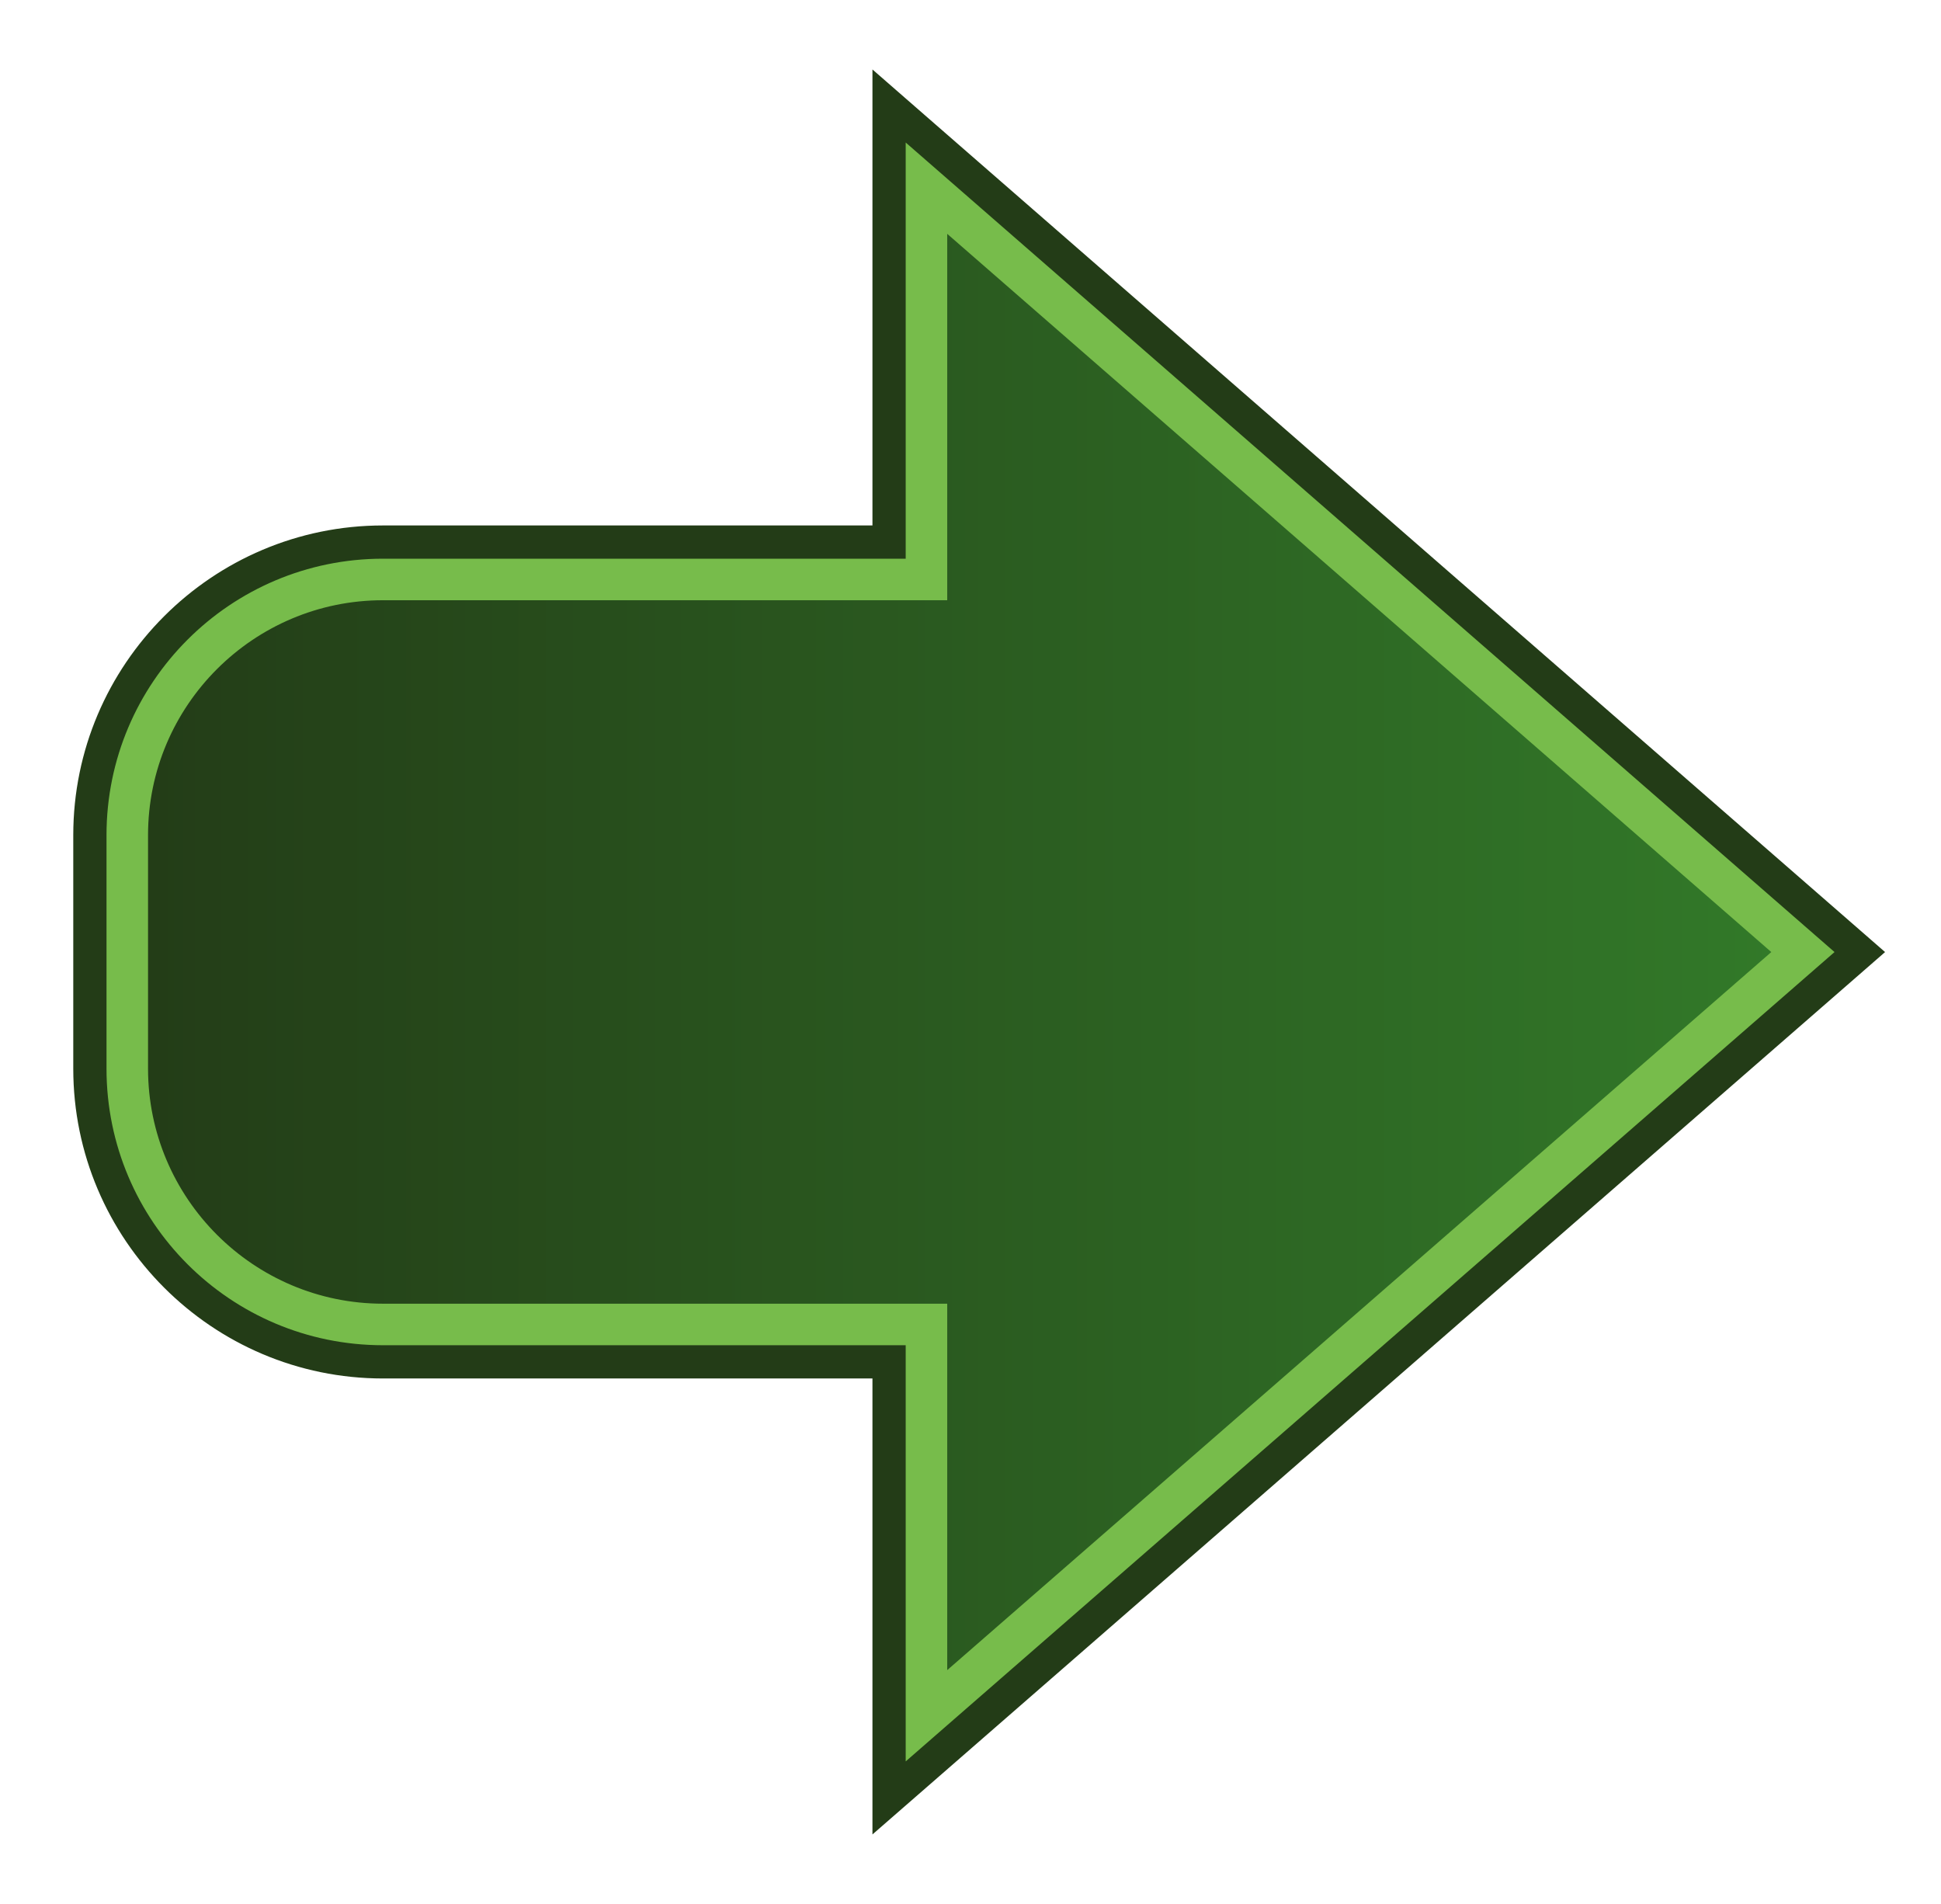 <?xml version="1.0" encoding="utf-8"?>
<!-- Generator: Adobe Illustrator 12.0.1, SVG Export Plug-In . SVG Version: 6.00 Build 51448)  -->
<!DOCTYPE svg PUBLIC "-//W3C//DTD SVG 1.1//EN" "http://www.w3.org/Graphics/SVG/1.1/DTD/svg11.dtd">
<svg  version="1.1" id="Layer_1" xmlns="http://www.w3.org/2000/svg" xmlns:xlink="http://www.w3.org/1999/xlink" width="60.667" height="59.499"
	 viewBox="0 0 60.667 59.499" overflow="visible" enable-background="new 0 0 60.667 59.499" xml:space="preserve">
<g>
	<g>
		<path fill="#233C17" d="M27.788,16.94c-0.974,0-15.816,0-15.816,0c-5.052,0-9.162,4.109-9.162,9.16v7.295
			c0,5.053,4.11,9.164,9.162,9.164c0,0,14.843,0,15.816,0c0,0.957,0,13.628,0,13.628l30.341-26.435L27.788,3.313
			C27.788,3.313,27.788,15.983,27.788,16.94z"/>
		<path fill="#233C17" d="M27.269,2.171v2.283v11.967H11.972c-5.338,0-9.682,4.342-9.682,9.679v7.296
			c0,5.339,4.344,9.683,9.682,9.683h15.297v11.967v2.282l1.721-1.499l29.031-25.293l0.898-0.783l-0.898-0.783L28.989,3.671
			L27.269,2.171L27.269,2.171z M28.308,4.454l29.031,25.299l0,0l0,0L28.308,55.046V42.04H11.972c-4.771,0-8.643-3.867-8.643-8.644
			V26.1l0,0l0,0c0-4.771,3.872-8.64,8.643-8.64h15.297l0,0l0,0h1.039V4.454L28.308,4.454L28.308,4.454z"/>
	</g>
	<g>
		
			<linearGradient id="XMLID_2_" gradientUnits="userSpaceOnUse" x1="120.228" y1="29.75" x2="172.601" y2="29.75" gradientTransform="matrix(-1 0 0 1 176.578 0)">
			<stop  offset="0" style="stop-color:#327A29"/>
			<stop  offset="1" style="stop-color:#233C17"/>
		</linearGradient>
		<path fill="url(#XMLID_2_)" d="M28.957,18.108H11.972c-4.408,0-7.994,3.585-7.994,7.992v7.295c0,4.408,3.586,7.995,7.994,7.995
			h16.985c0,0,0,9.968,0,12.229c1.955-1.702,26.355-22.961,27.394-23.867C55.312,28.847,30.911,7.583,28.957,5.88
			C28.957,8.142,28.957,18.108,28.957,18.108z"/>
		<path fill="#77BC4B" d="M28.308,4.454v1.298l0,0v0.424l0,0V17.46l0,0l0,0H11.972c-4.771,0-8.643,3.869-8.643,8.64v7.296
			c0,4.776,3.872,8.644,8.643,8.644h16.336v11.284l0,0v0.424l0,0v1.298l0.979-0.853l0,0l0.319-0.278l0,0l26.745-23.301l0,0
			l0.009-0.008l0,0l0.979-0.853L28.308,4.454L28.308,4.454z M11.972,40.742c-4.05,0-7.345-3.296-7.345-7.346V26.1
			c0-4.048,3.295-7.342,7.345-7.342h16.336h1.298V17.46V7.308l25.757,22.445l-25.757,22.44V42.04v-1.298h-1.298H11.972
			L11.972,40.742z"/>
	</g>
</g>
</svg>
